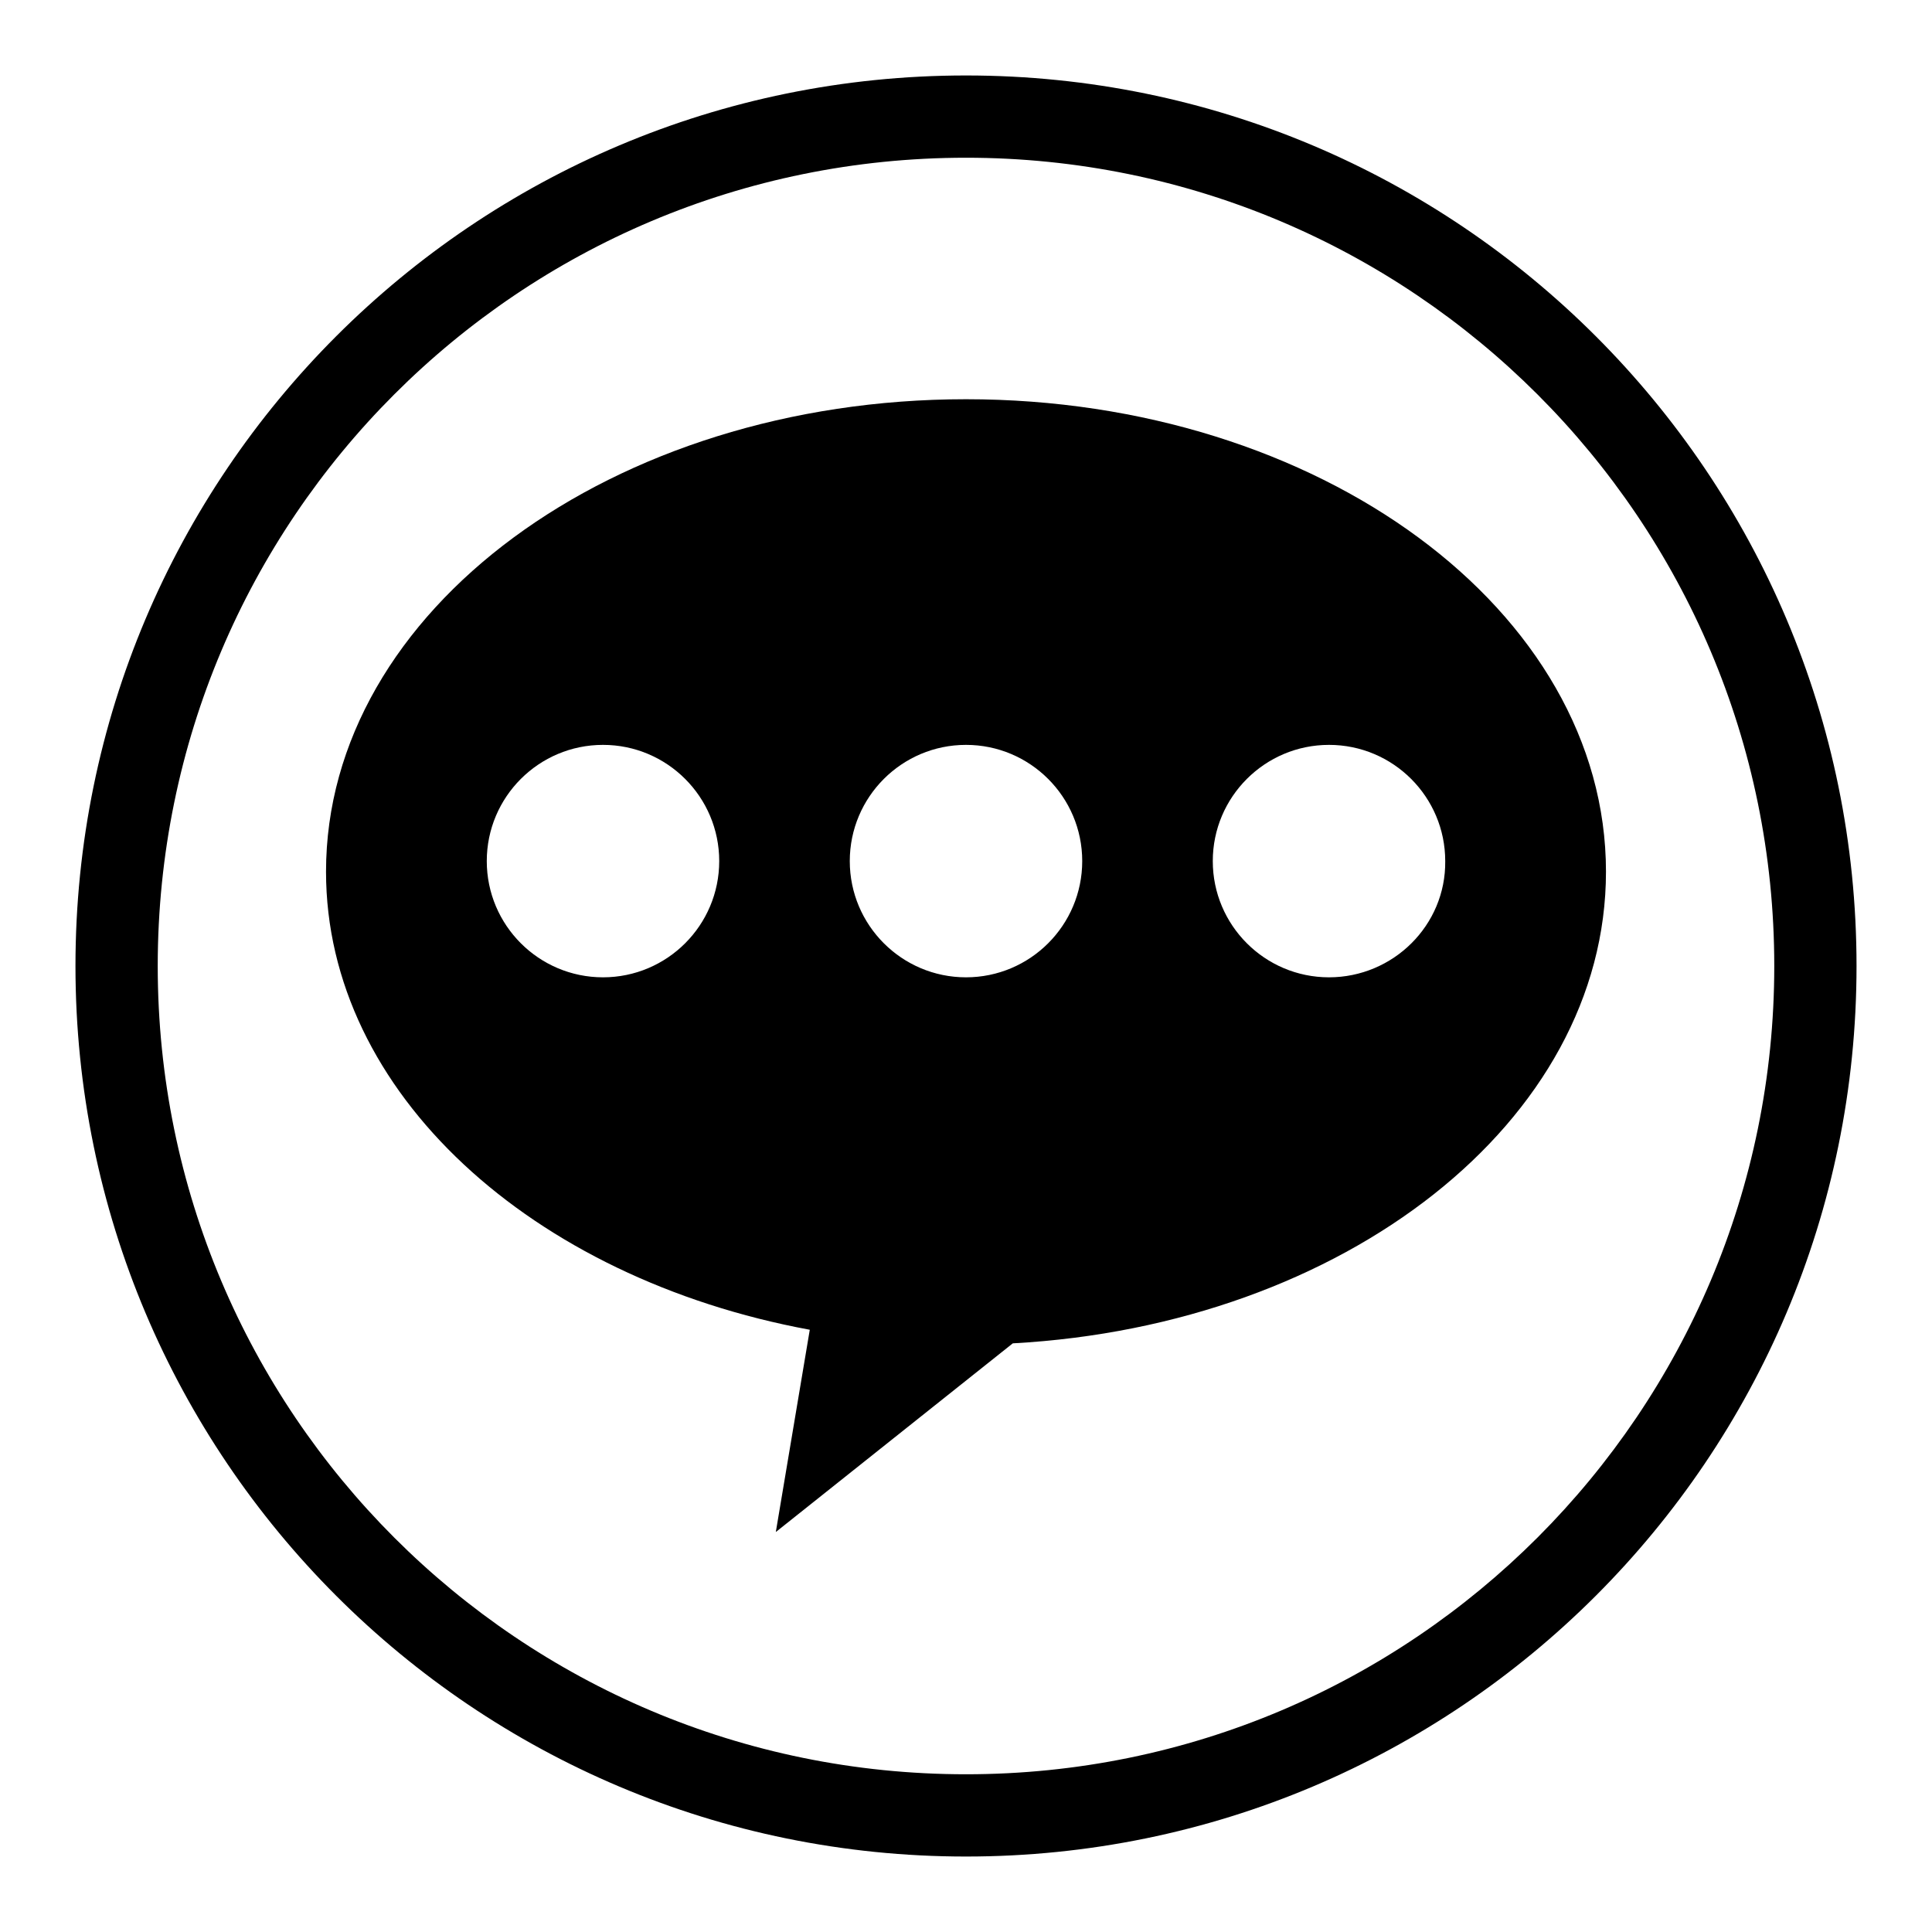 <?xml version="1.0" encoding="utf-8"?>
<!-- Svg Vector Icons : http://www.onlinewebfonts.com/icon -->
<!DOCTYPE svg PUBLIC "-//W3C//DTD SVG 1.1//EN" "http://www.w3.org/Graphics/SVG/1.1/DTD/svg11.dtd">
<svg version="1.1" xmlns="http://www.w3.org/2000/svg" xmlns:xlink="http://www.w3.org/1999/xlink" x="0px" y="0px" viewBox="0 0 256 256" enable-background="new 0 0 256 256" xml:space="preserve">
<g><g><path fill="#000000" d="M246,128c0,65.2-52.8,118-118,118c-65.2,0-118-52.8-118-118C10,62.8,62.8,10,128,10C193.2,10,246,62.8,246,128z M128,20.9C68.8,20.9,20.9,68.8,20.9,128c0,59.2,47.9,107.1,107.1,107.1c59.2,0,107.1-48,107.1-107.1C235.1,68.8,187.1,20.9,128,20.9z"/><path fill="#000000" d="M212.8,115.5c0-34.6-38-62.6-84.8-62.6c-46.8,0-84.8,28-84.8,62.6c0,29.3,27.3,53.9,64.1,60.7l-4.5,26.8l31.4-25C178.1,175.6,212.8,148.6,212.8,115.5z M128,98.7c8.5,0,15.4,6.9,15.4,15.4c0,8.5-6.9,15.4-15.4,15.4c-8.5,0-15.4-6.9-15.4-15.4C112.6,105.6,119.5,98.7,128,98.7z M79.9,129.5c-8.5,0-15.4-6.9-15.4-15.4c0-8.5,6.9-15.4,15.4-15.4s15.4,6.9,15.4,15.4C95.3,122.6,88.4,129.5,79.9,129.5z M176.1,129.5c-8.5,0-15.4-6.9-15.4-15.4c0-8.5,6.9-15.4,15.4-15.4c8.5,0,15.4,6.9,15.4,15.4C191.6,122.6,184.6,129.5,176.1,129.5z"/></g></g>
</svg>